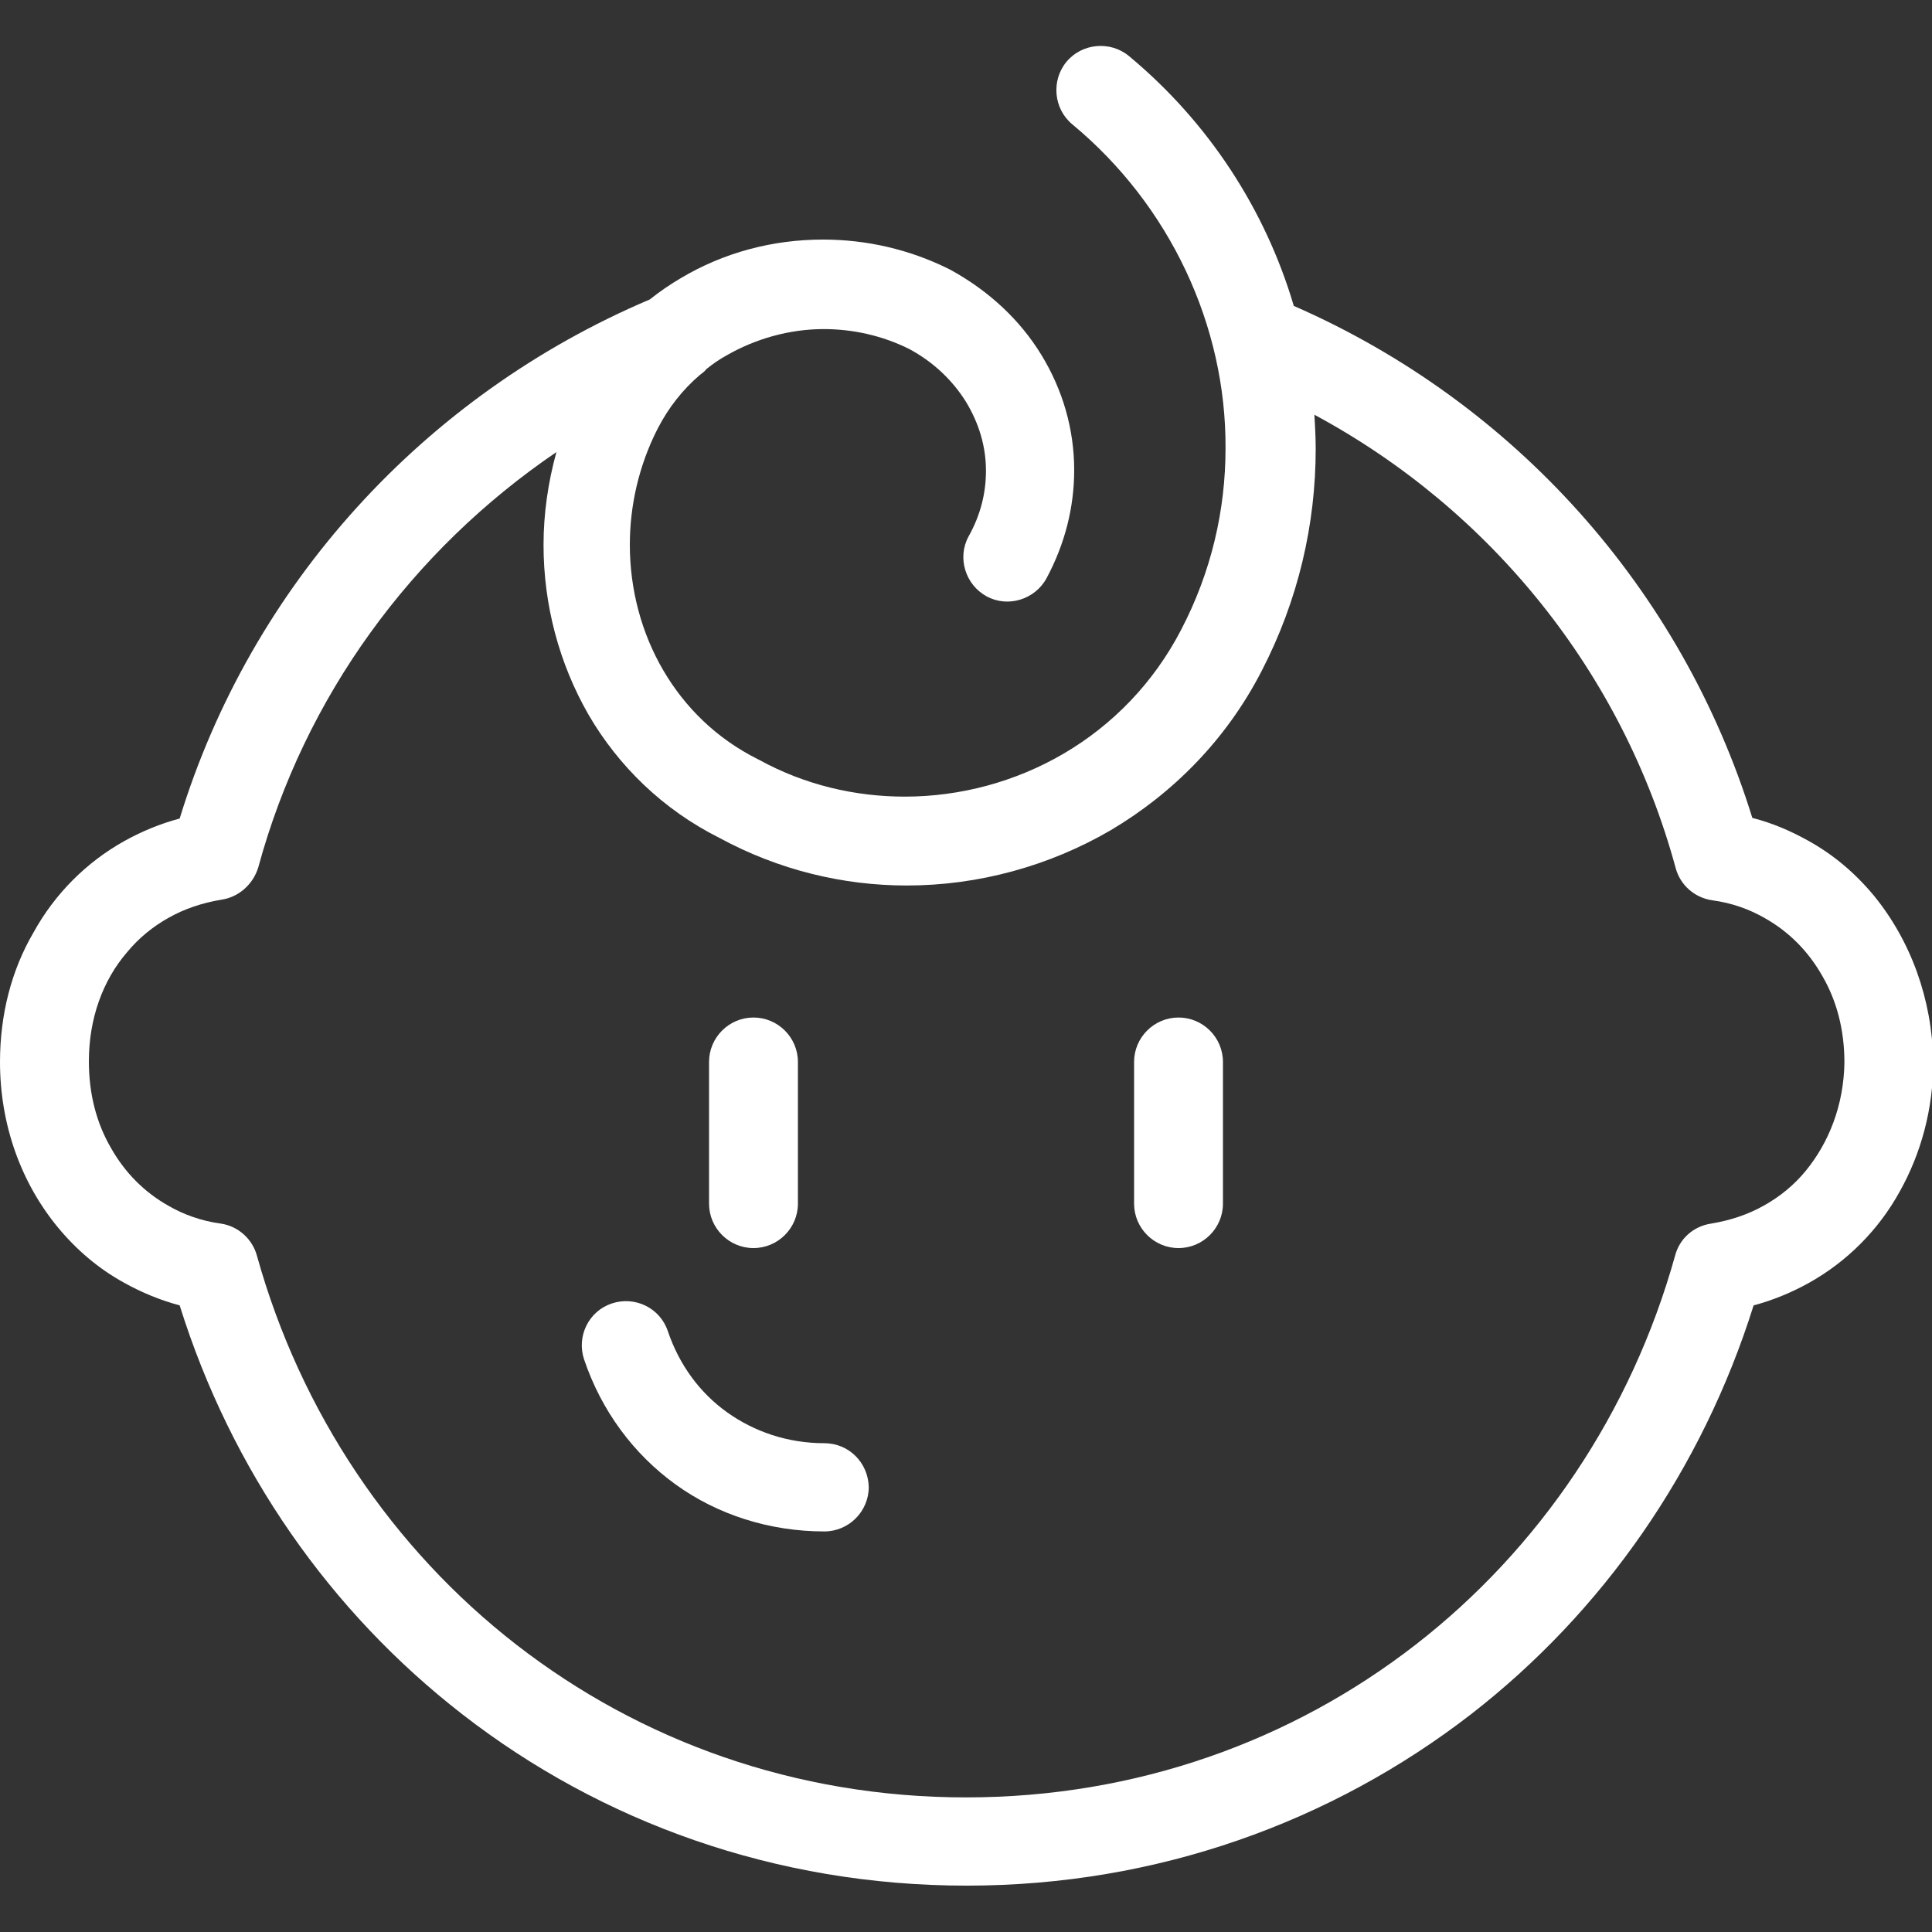 <?xml version="1.0" encoding="utf-8"?>
<!-- Generator: Adobe Illustrator 24.0.0, SVG Export Plug-In . SVG Version: 6.00 Build 0)  -->
<svg version="1.1" id="Capa_1" xmlns="http://www.w3.org/2000/svg" xmlns:xlink="http://www.w3.org/1999/xlink" x="0px" y="0px"
	 viewBox="0 0 300 300" style="enable-background:new 0 0 300 300;" xml:space="preserve">
<rect x="0" y="0" width="300" height="300" fill="#333333" stroke="none"/>
<style type="text/css">
	.st0{fill:#FFFFFF;}
	.st1{fill:none;stroke:#FFFFFF;stroke-width:2;stroke-linecap:square;stroke-miterlimit:10;}
	.st2{fill:none;stroke:#FE7A5A;stroke-width:2;stroke-linecap:square;stroke-miterlimit:10;}
	.st3{fill:#FE7A5A;}
	.st4{fill:#FC603F;}
	.st5{fill:#FB6F51;}
	.st6{fill:#FB6F51;stroke:#FC603F;stroke-width:4;stroke-miterlimit:10;}
</style>
<g>
	<path class="st0" d="M128,224.1c-5.7,0-10.9-1.8-15.1-4.8c-4.2-3-7.4-7.3-9.2-12.6c-1.2-3.6-5.1-5.5-8.7-4.3
		c-3.6,1.2-5.5,5.1-4.3,8.7l0,0c2.7,8,7.7,14.7,14.2,19.4c6.5,4.7,14.6,7.3,23.1,7.3c3.8,0,6.9-3.1,6.9-6.9
		C134.8,227.1,131.8,224.1,128,224.1z"/>
	<path class="st0" d="M117,193.8c3.8,0,6.9-3.1,6.9-6.9v-22c0-3.8-3.1-6.9-6.9-6.9c-3.8,0-6.9,3.1-6.9,6.9v22
		C110.1,190.7,113.2,193.8,117,193.8z"/>
	<path class="st0" d="M183,158c-3.8,0-6.9,3.1-6.9,6.9v22c0,3.8,3.1,6.9,6.9,6.9c3.8,0,6.9-3.1,6.9-6.9v-22
		C189.9,161.1,186.8,158,183,158z"/>
	<path class="st0" d="M291,139.1c-2.9-3.5-6.3-6.4-10.3-8.6c-2.7-1.5-5.5-2.7-8.6-3.5c-11-35.5-36.9-64.5-71.2-79.5
		c-4.4-14.9-13.2-28.5-25.6-38.8c-2.9-2.4-7.3-2-9.7,0.9c-2.4,2.9-2,7.3,0.9,9.7l0,0c15.2,12.6,23.9,31.3,23.8,50.3
		c0,9.6-2.2,19.2-6.9,28.2c-4.3,8.3-10.7,14.8-18.2,19.2c-7.5,4.4-16.1,6.7-24.7,6.7c-7.7,0-15.5-1.8-22.6-5.7l-0.2-0.1
		c-6.4-3.2-11.3-8-14.7-13.8c-3.4-5.8-5.2-12.6-5.2-19.5c0-6.1,1.4-12.3,4.3-18c1.7-3.3,3.9-6.1,6.6-8.4c0.4-0.3,0.7-0.5,1-0.9
		c1-0.8,2-1.5,3.1-2.1c4.5-2.6,9.8-4.1,15.1-4.1c4.5,0,9.1,1,13.3,3.1c3.9,2.1,6.8,5,8.8,8.2c2,3.3,3.1,6.9,3.1,10.7
		c0,3.4-0.8,6.8-2.7,10.2c-1.8,3.3-0.5,7.5,2.8,9.3c3.3,1.8,7.5,0.5,9.3-2.8c2.9-5.4,4.3-11.1,4.3-16.8c0-6.4-1.8-12.5-5.1-17.9
		c-3.3-5.4-8.1-9.9-14.1-13.2l-0.2-0.1c-6.2-3.1-12.9-4.6-19.6-4.6c-7.8,0-15.4,2-22.1,6c-1.7,1-3.3,2.1-4.8,3.3
		C65.8,61.4,39,90.9,27.9,127.1c-3,0.8-5.9,2-8.6,3.5c-5.9,3.3-10.8,8.2-14.1,14.2C1.8,150.6,0,157.5,0,164.9c0,9.8,3.3,18.8,9,25.7
		c2.9,3.5,6.3,6.4,10.3,8.6c2.7,1.5,5.6,2.7,8.6,3.5c8,25.6,23.4,47.6,43.9,63.5c21.5,16.7,48.6,26.6,78.3,26.6
		c29.6,0,56.7-9.9,78.3-26.6c20.5-15.9,35.9-38,43.9-63.5c3-0.8,5.9-2,8.6-3.5c5.9-3.3,10.8-8.2,14.1-14.2
		c3.3-5.9,5.2-12.8,5.2-20.2C300,155.1,296.7,146.1,291,139.1z M280.4,181.8c-1.8,2.2-4,4-6.5,5.4c-2.5,1.4-5.2,2.3-8.2,2.8
		c-2.7,0.4-4.9,2.3-5.6,5c-6.8,24.4-21.1,45.5-40.3,60.4c-19.2,14.9-43.3,23.7-69.8,23.7c-26.5,0-50.6-8.8-69.8-23.7
		c-19.2-14.9-33.5-36-40.3-60.4c-0.7-2.6-2.9-4.6-5.6-5c-3-0.4-5.8-1.4-8.2-2.8c-3.7-2.1-6.7-5.1-8.9-9c-2.2-3.8-3.4-8.3-3.4-13.4
		c0-6.7,2.2-12.6,5.9-16.9c1.8-2.2,4-4,6.5-5.4c2.5-1.4,5.2-2.3,8.2-2.8c2.7-0.4,4.9-2.4,5.7-5c7.2-26.5,23.8-49.2,46.3-64.5
		c-1.3,4.7-2,9.6-2,14.4c0,9.3,2.4,18.4,7,26.4c4.6,7.9,11.5,14.7,20.3,19.1l0,0c9.2,5,19.2,7.4,29.1,7.4c11.1,0,22.1-3,31.7-8.6
		c9.6-5.7,17.9-14,23.4-24.7l0,0c5.7-11,8.4-22.8,8.4-34.5c0-1.8-0.1-3.6-0.2-5.3c27.5,14.8,47.9,40.2,56.1,70.4
		c0.7,2.6,2.9,4.6,5.7,5c3,0.4,5.8,1.4,8.2,2.8c3.7,2.1,6.7,5.1,8.9,9c2.2,3.8,3.4,8.3,3.4,13.4C286.3,171.6,284,177.4,280.4,181.8z
		"/>
</g>
</svg>
